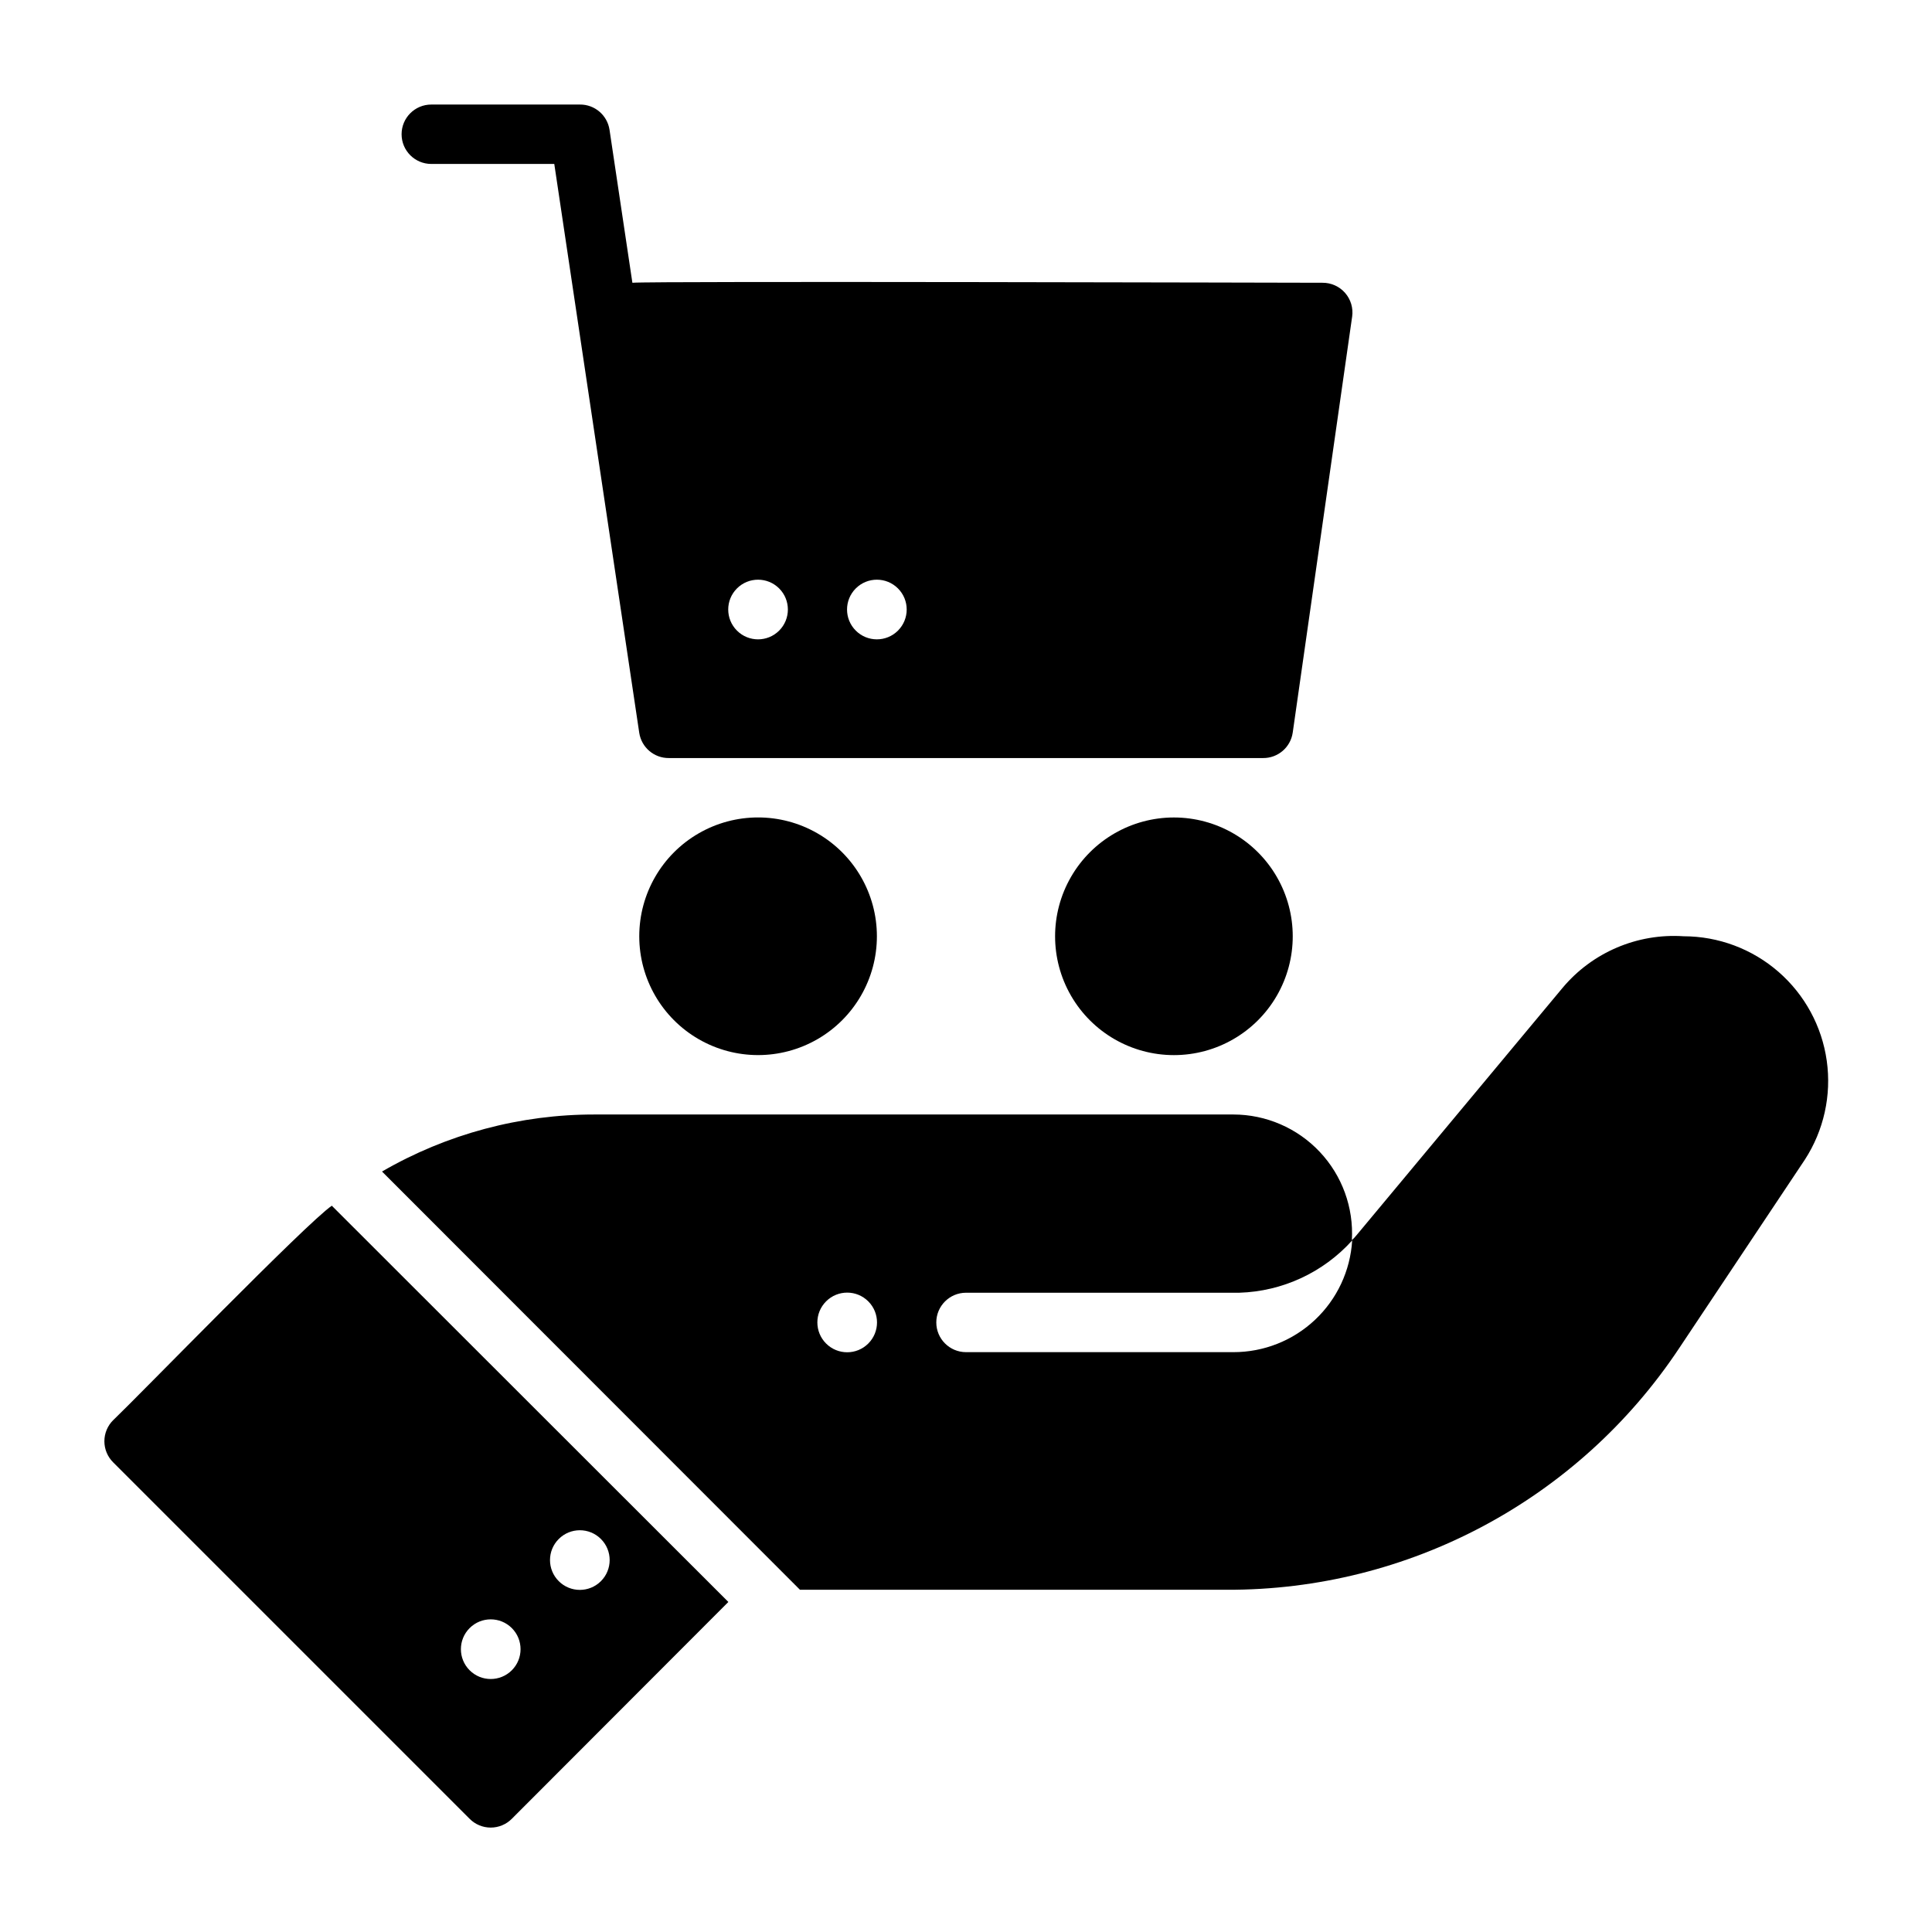 <?xml version="1.0" encoding="UTF-8"?>
<!-- Uploaded to: ICON Repo, www.svgrepo.com, Generator: ICON Repo Mixer Tools -->
<svg fill="#000000" width="800px" height="800px" version="1.1" viewBox="144 144 512 512" xmlns="http://www.w3.org/2000/svg">
 <g>
  <path d="m173.99 520.36c-1.488 1.477-2.328 3.488-2.328 5.586 0 2.102 0.84 4.113 2.328 5.59l94.465 94.465c1.477 1.492 3.488 2.328 5.59 2.328 2.098 0 4.109-0.836 5.59-2.328l57.387-57.465-105.09-105.01c-6.691 4.562-51.09 50.301-57.938 56.836zm129.26 31.488c3.09 3.086 3.09 8.09 0 11.176-3.086 3.086-8.09 3.086-11.176 0-3.09-3.086-3.09-8.09 0-11.176 3.086-3.09 8.09-3.09 11.176 0zm-34.793 23.617v-0.004c3.086-3.086 8.09-3.086 11.18 0 3.086 3.086 3.086 8.094 0 11.18-3.09 3.086-8.094 3.086-11.18 0-3.086-3.086-3.086-8.094 0-11.18z"/>
  <path d="m590.19 392.12c-12.281-0.828-24.219 4.262-32.117 13.699l-54.555 65.496c-0.379 0.48-0.801 0.93-1.258 1.336 0.496-8.645-2.59-17.117-8.531-23.414-5.945-6.301-14.219-9.875-22.879-9.883h-169.09c-19.844-0.055-39.348 5.16-56.52 15.113l110.76 110.84h113.12c48.137 0.16 93.141-23.852 119.81-63.922l33.379-50.066c5.023-7.75 7.086-17.051 5.801-26.195-1.285-9.145-5.828-17.52-12.797-23.582-6.965-6.066-15.887-9.41-25.121-9.422zm-216.09 107.93c-3.086 3.09-8.09 3.09-11.176 0-3.086-3.086-3.086-8.09 0-11.176 3.086-3.09 8.09-3.09 11.176 0 3.09 3.086 3.09 8.09 0 11.176zm96.75 2.285h-70.848c-4.348 0-7.875-3.527-7.875-7.875 0-4.348 3.527-7.871 7.875-7.871h72.422c11.441-0.352 22.242-5.356 29.914-13.855-0.484 8.02-4.012 15.555-9.867 21.055-5.852 5.504-13.59 8.559-21.621 8.547z"/>
  <path d="m313.41 392.12c0 11.25 6 21.645 15.742 27.27 9.746 5.625 21.746 5.625 31.488 0 9.742-5.625 15.746-16.02 15.746-27.27s-6.004-21.645-15.746-27.27c-9.742-5.625-21.742-5.625-31.488 0-9.742 5.625-15.742 16.02-15.742 27.27z"/>
  <path d="m455.1 360.64c-11.25 0-21.645 6.004-27.27 15.746-5.625 9.742-5.625 21.746 0 31.488 5.625 9.742 16.02 15.742 27.27 15.742s21.645-6 27.27-15.742c5.625-9.742 5.625-21.746 0-31.488-5.625-9.742-16.02-15.746-27.27-15.746z"/>
  <path d="m258.3 187.45h32.59l22.516 150.75c0.59 3.883 3.945 6.734 7.871 6.691h157.44c3.953 0.039 7.32-2.859 7.871-6.769l15.742-110.21h0.004c0.32-2.273-0.363-4.57-1.879-6.297-1.512-1.723-3.699-2.703-5.996-2.68-4.566 0-177.83-0.473-182.87 0l-6.059-40.539c-0.59-3.883-3.949-6.738-7.871-6.691h-39.363c-4.348 0-7.871 3.523-7.871 7.871 0 4.348 3.523 7.871 7.871 7.871zm112.49 112.49c3.086-3.086 8.094-3.086 11.18 0 3.086 3.086 3.086 8.09 0 11.18-3.086 3.086-8.094 3.086-11.18 0-3.086-3.09-3.086-8.094 0-11.18zm-31.488 0c3.086-3.086 8.094-3.086 11.18 0 3.086 3.086 3.086 8.09 0 11.18-3.086 3.086-8.094 3.086-11.18 0-3.086-3.09-3.086-8.094 0-11.18z"/>
 </g>
</svg>